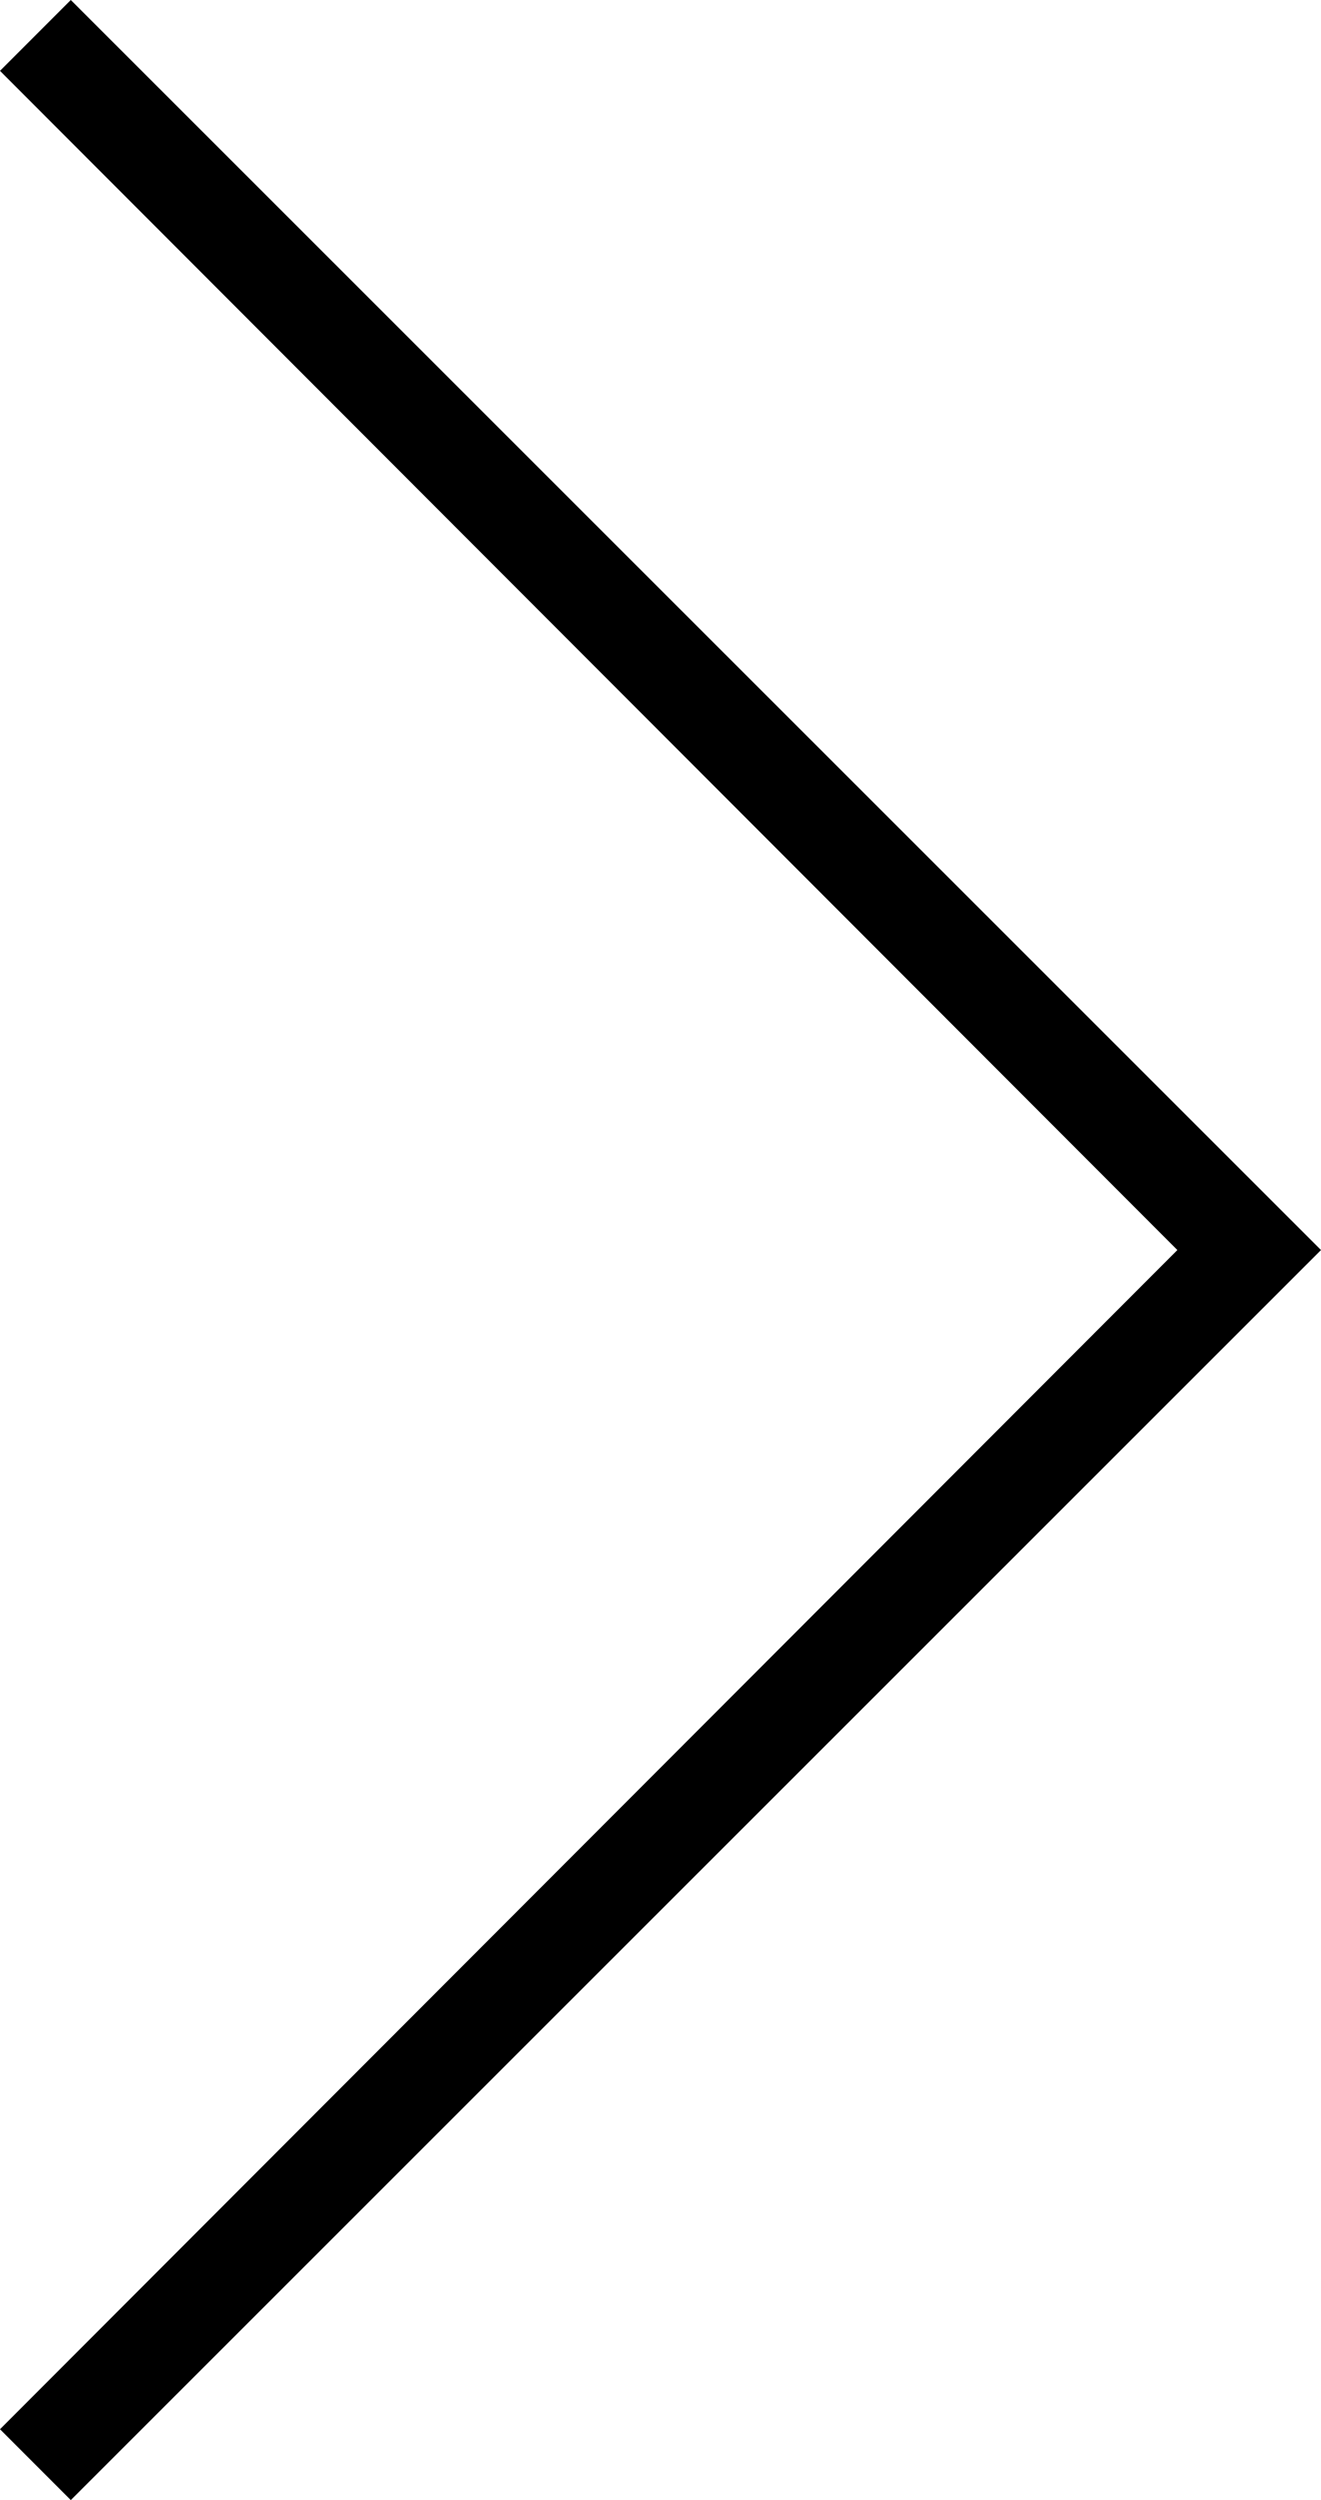 <svg xmlns="http://www.w3.org/2000/svg" width="13.06" height="24.7" viewBox="0 0 13.06 24.7">
  <g id="Group_214" data-name="Group 214" transform="translate(-9.65 -3.65)">
    <path id="Path_125" data-name="Path 125" d="M10.35,28.35,22.71,16,10.35,3.65l-.7.7L21.29,16,9.65,27.65Z"/>
  </g>
</svg>
